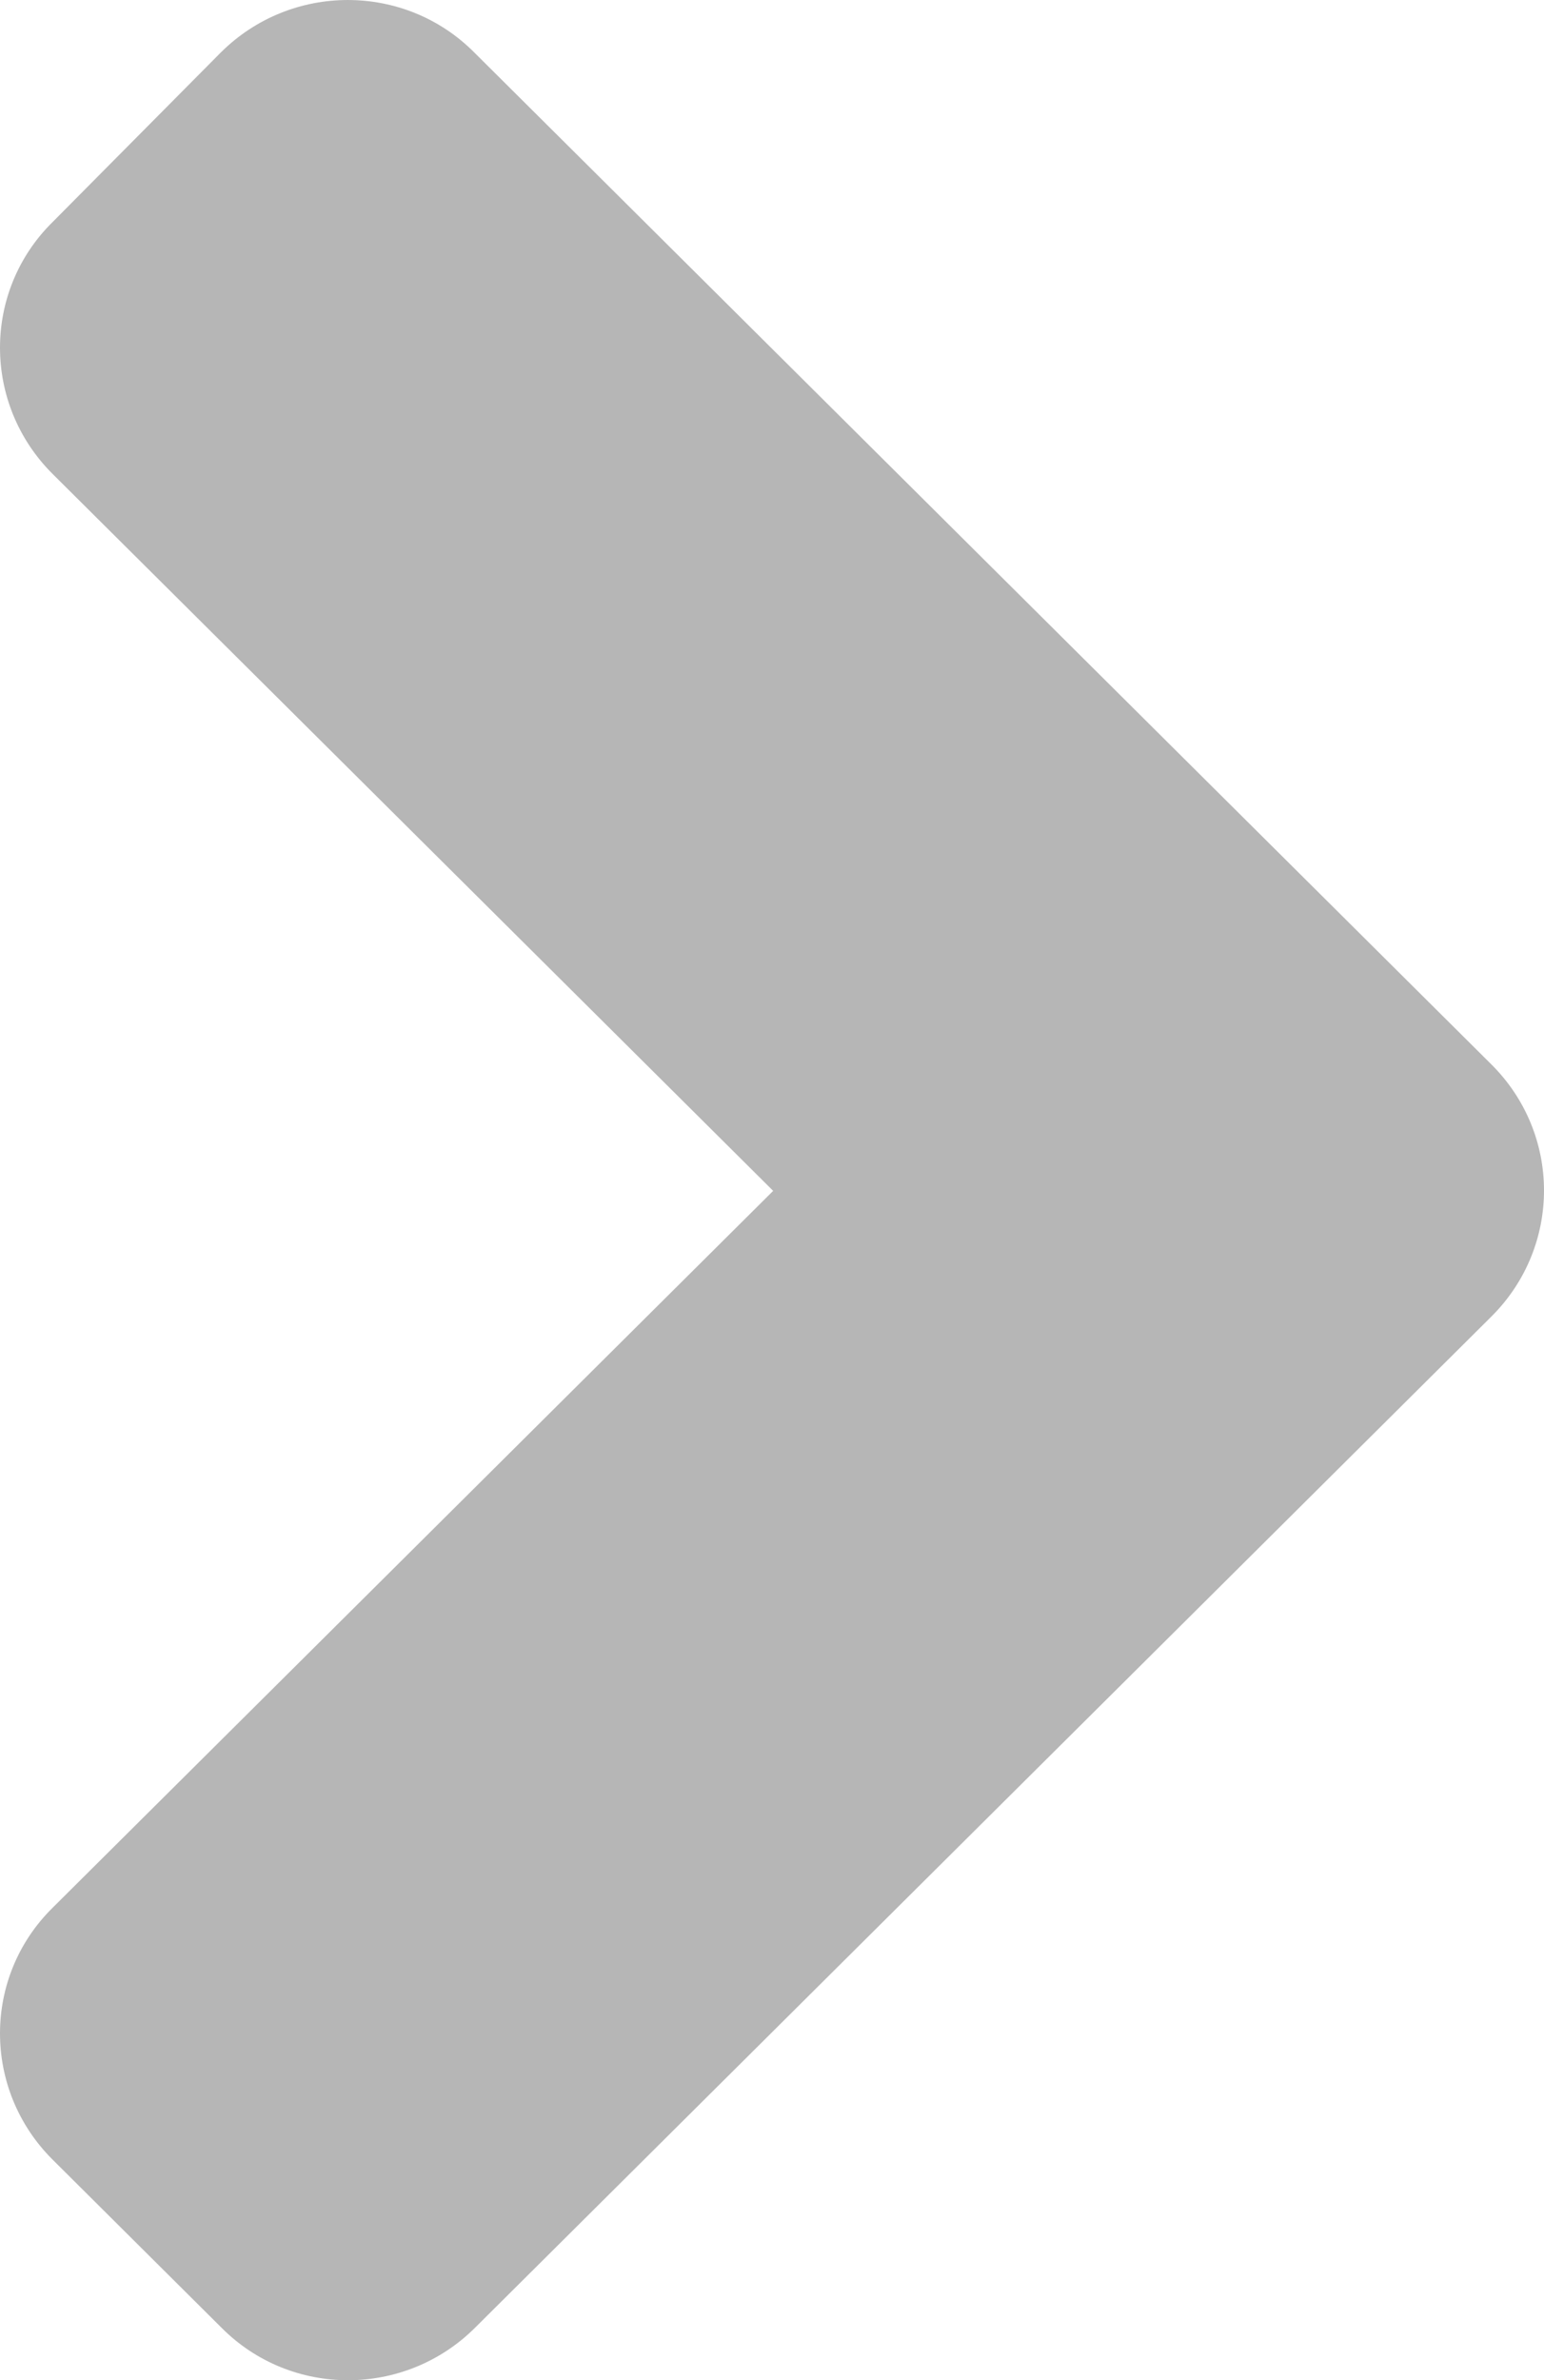 <svg width="37" height="57" viewBox="0 0 37 57" fill="none" xmlns="http://www.w3.org/2000/svg">
<path d="M35.74 31.527L11.382 55.745C9.698 57.419 6.976 57.419 5.31 55.745L1.263 51.72C-0.421 50.046 -0.421 47.34 1.263 45.684L18.528 28.518L1.263 11.352C-0.421 9.678 -0.421 6.971 1.263 5.315L5.293 1.255C6.976 -0.418 9.698 -0.418 11.364 1.255L35.722 25.473C37.423 27.147 37.423 29.853 35.74 31.527Z" fill="#B6B6B6"/>
</svg>
